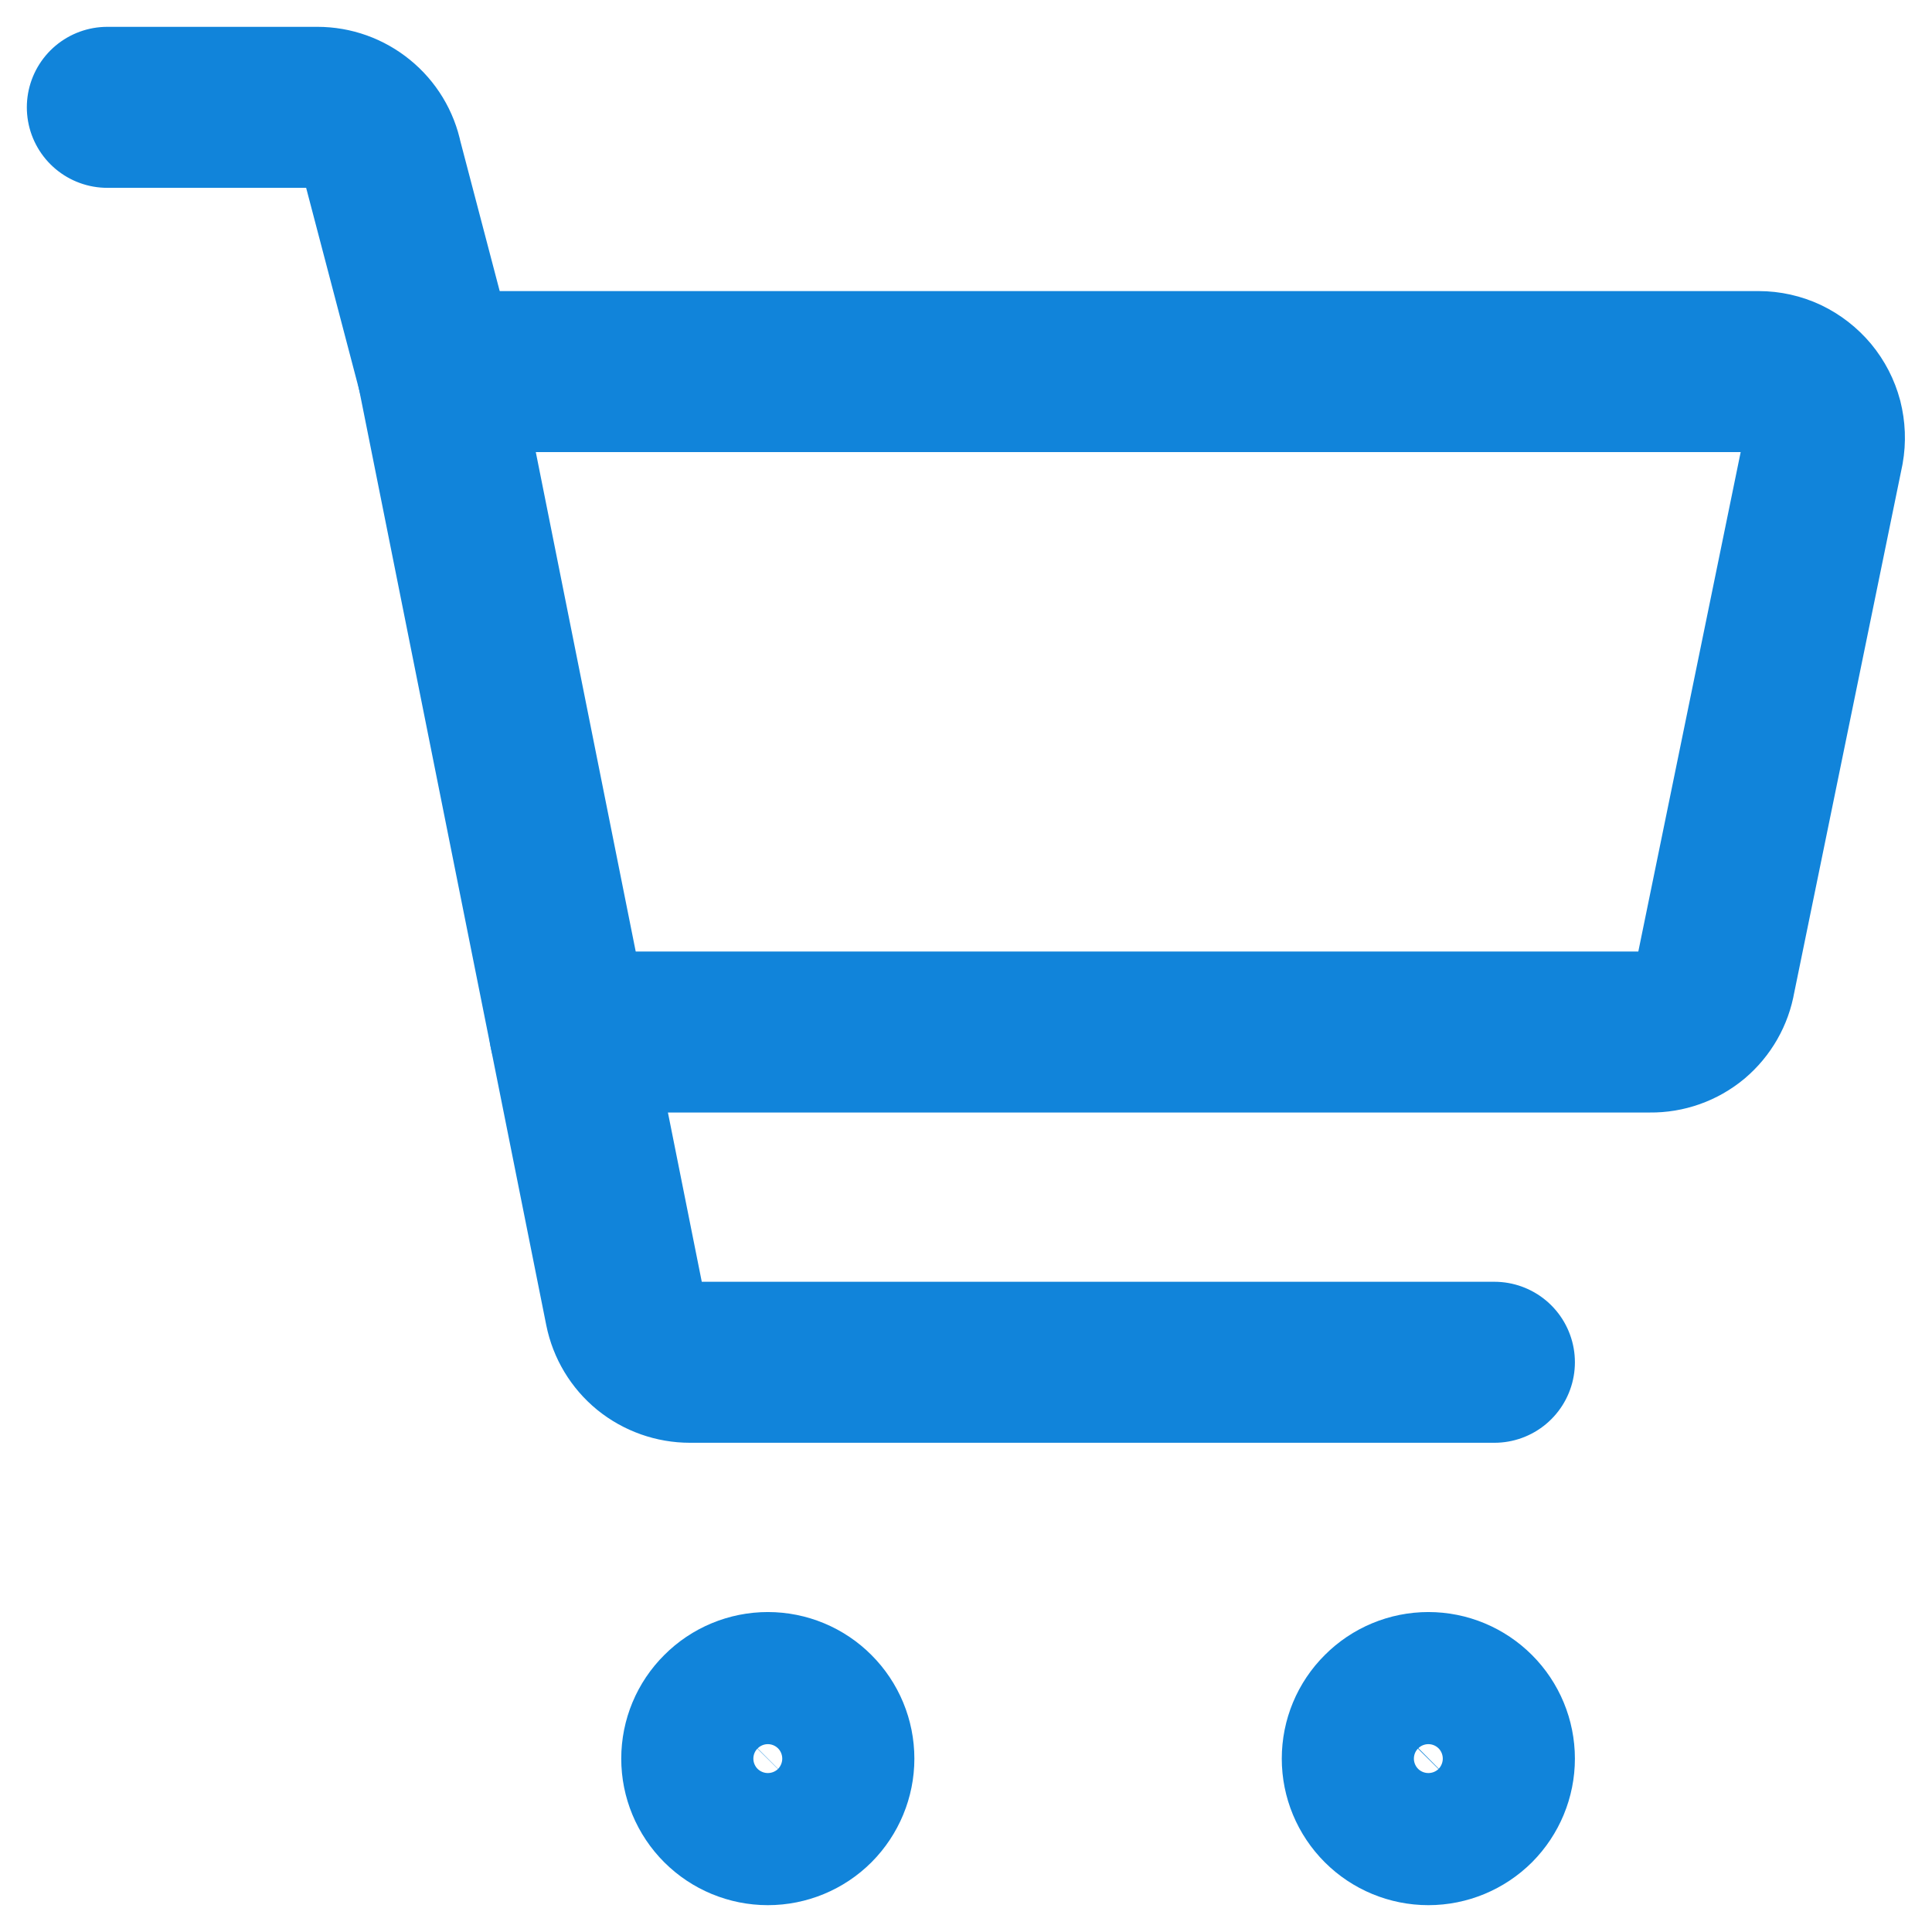 <?xml version="1.0" encoding="UTF-8"?> <svg xmlns="http://www.w3.org/2000/svg" width="18" height="18" viewBox="0 0 18 18" fill="none"><path d="M15.375 9.615H5.308L4.077 3.462H16.385C16.475 3.462 16.564 3.482 16.645 3.52C16.726 3.559 16.798 3.615 16.856 3.684C16.913 3.753 16.955 3.834 16.978 3.921C17 4.008 17.004 4.099 16.988 4.188L15.979 9.111C15.955 9.253 15.881 9.382 15.771 9.475C15.66 9.567 15.52 9.617 15.375 9.615Z" stroke="#1184DA" stroke-width="1.5" stroke-linecap="round" stroke-linejoin="round"></path><path d="M4.077 3.462L3.56 1.492C3.532 1.353 3.456 1.228 3.346 1.139C3.236 1.049 3.099 1 2.957 1H1" stroke="#1184DA" stroke-width="1.5" stroke-linecap="round" stroke-linejoin="round"></path><path d="M5.308 9.615L5.825 12.2C5.853 12.339 5.928 12.464 6.038 12.554C6.148 12.643 6.286 12.692 6.428 12.692H13.923" stroke="#1184DA" stroke-width="1.5" stroke-linecap="round" stroke-linejoin="round"></path><path d="M13.308 17C13.145 17 12.988 16.935 12.873 16.82C12.757 16.704 12.692 16.548 12.692 16.385C12.692 16.221 12.757 16.065 12.873 15.95C12.988 15.834 13.145 15.769 13.308 15.769C13.471 15.769 13.627 15.834 13.743 15.95C13.858 16.065 13.923 16.221 13.923 16.385C13.923 16.548 13.858 16.704 13.743 16.82C13.627 16.935 13.471 17 13.308 17Z" stroke="#1184DA" stroke-width="1.5" stroke-linecap="round" stroke-linejoin="round"></path><path d="M7.154 17C6.991 17 6.834 16.935 6.719 16.82C6.603 16.704 6.538 16.548 6.538 16.385C6.538 16.221 6.603 16.065 6.719 15.95C6.834 15.834 6.991 15.769 7.154 15.769C7.317 15.769 7.474 15.834 7.589 15.95C7.704 16.065 7.769 16.221 7.769 16.385C7.769 16.548 7.704 16.704 7.589 16.82C7.474 16.935 7.317 17 7.154 17Z" stroke="#1184DA" stroke-width="1.5" stroke-linecap="round" stroke-linejoin="round"></path></svg> 